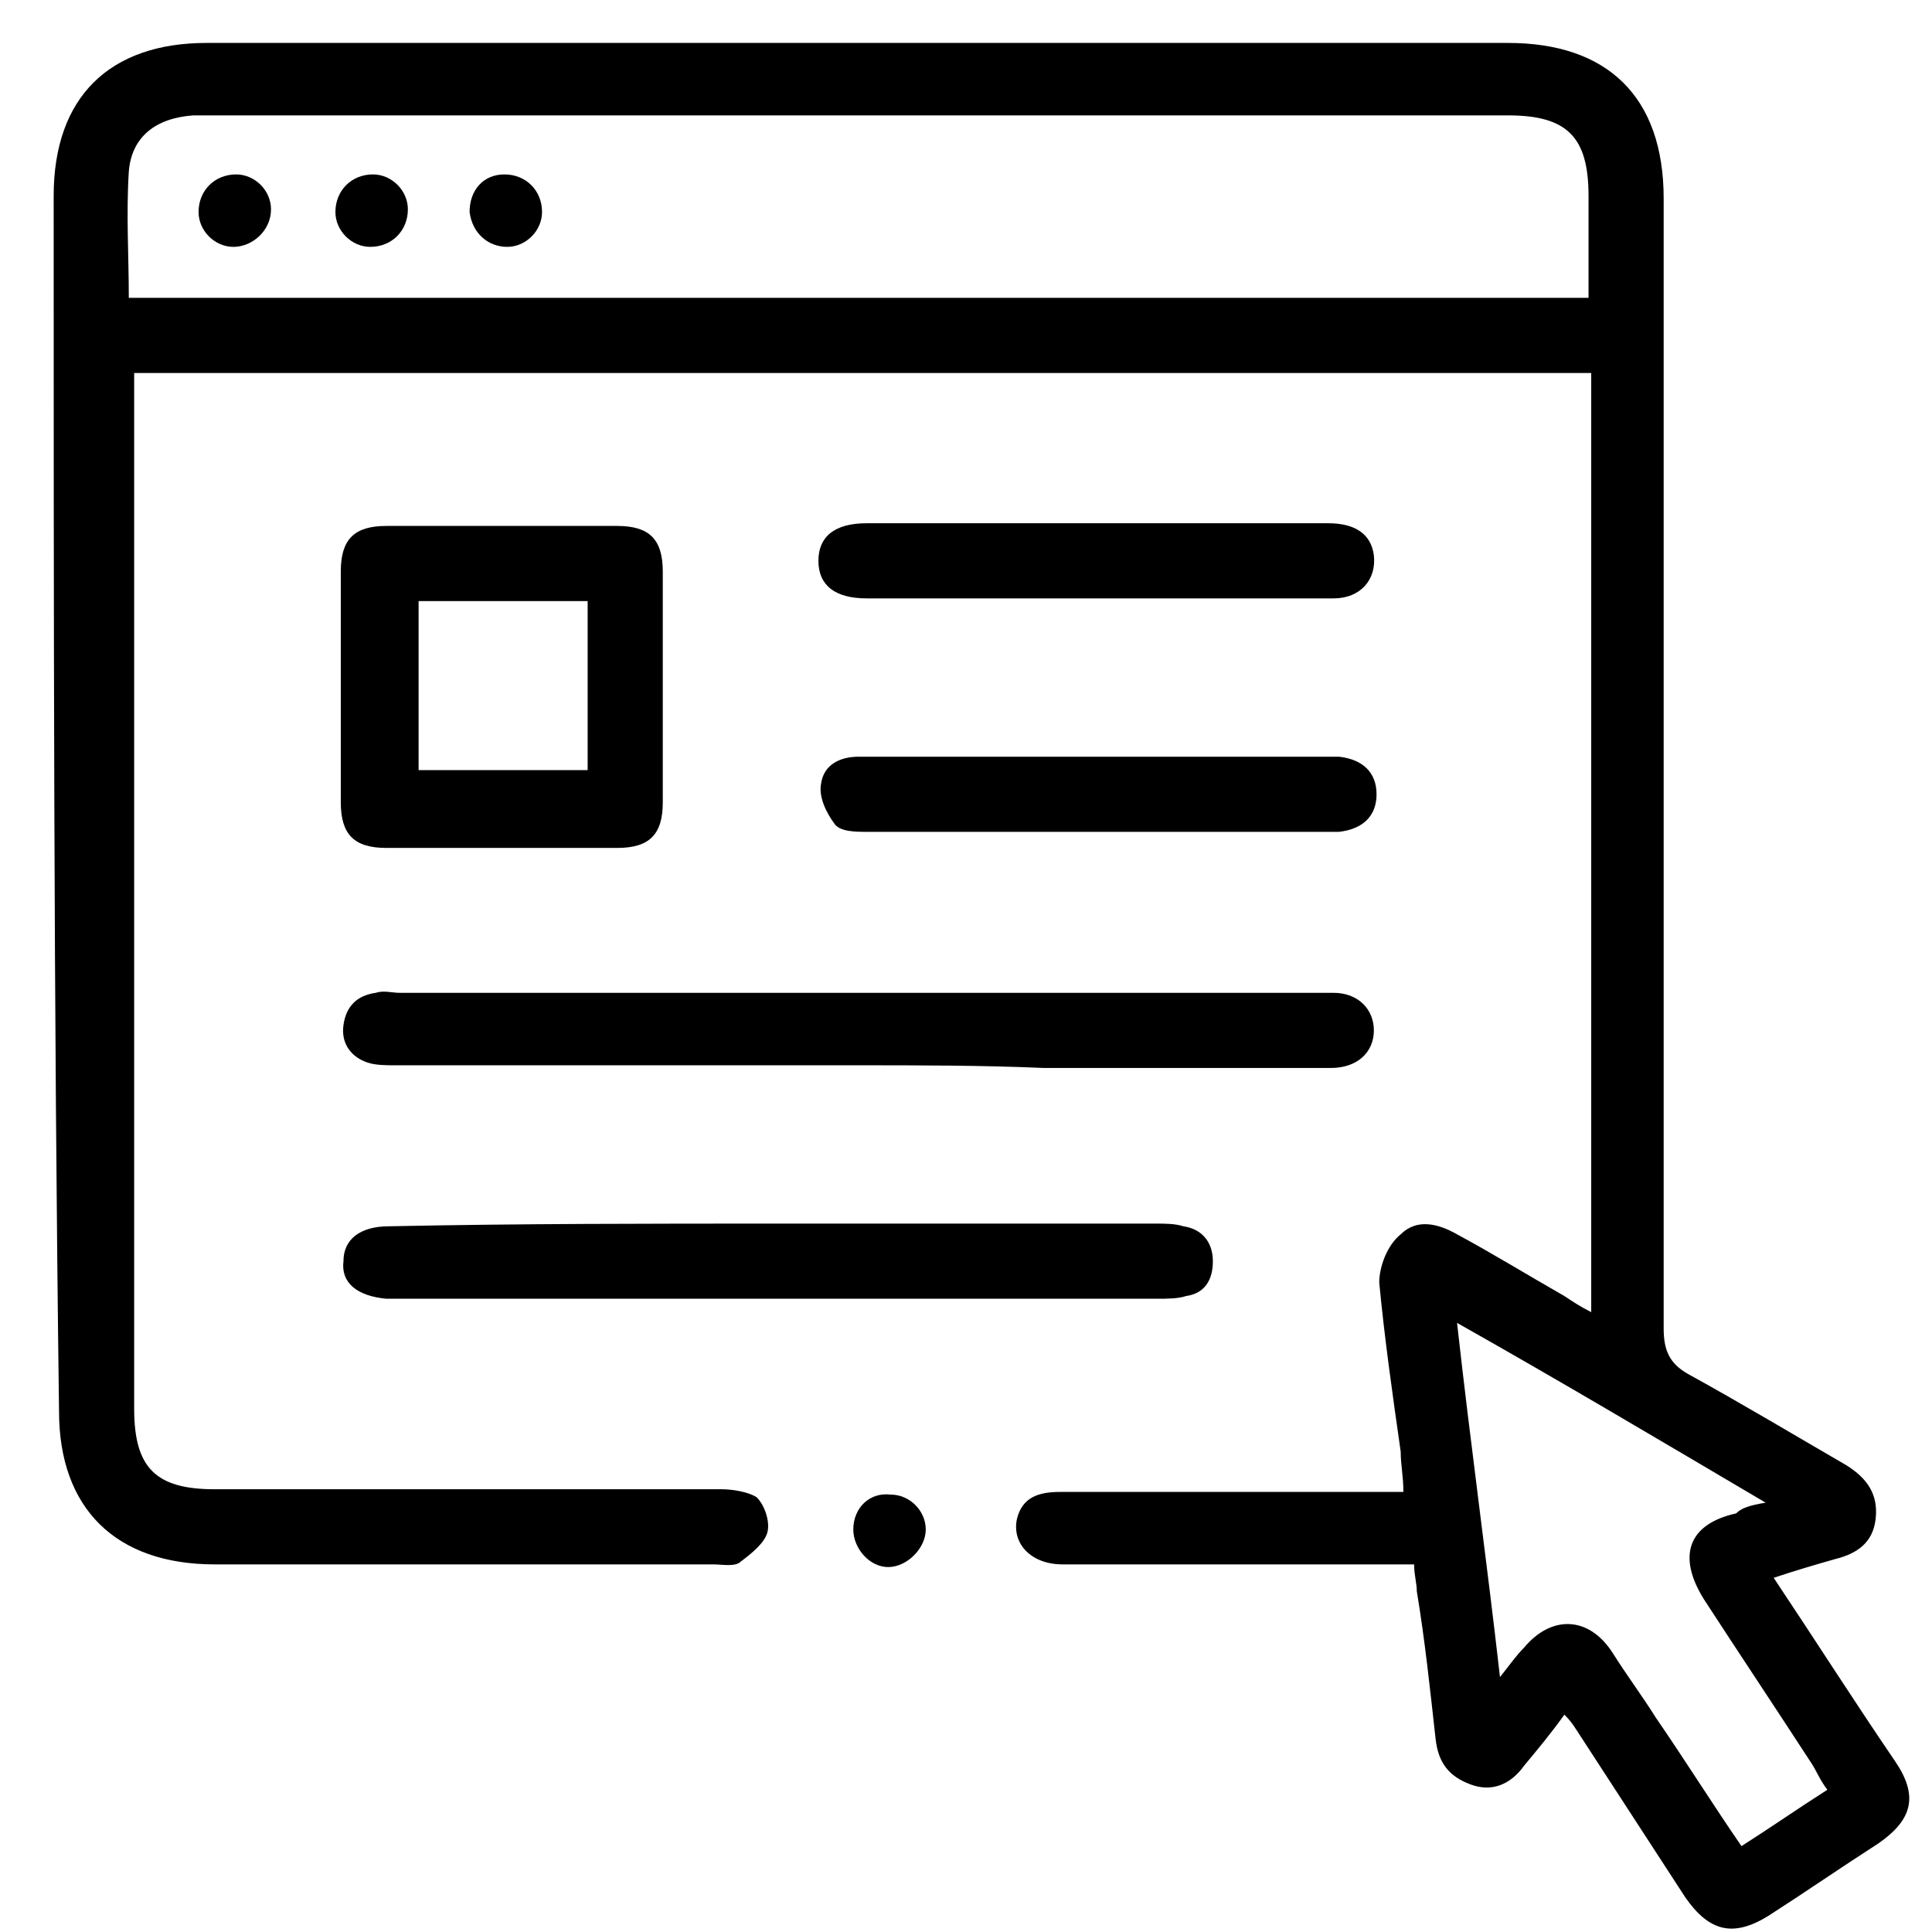 <?xml version="1.0" encoding="utf-8"?>
<!-- Generator: Adobe Illustrator 25.2.1, SVG Export Plug-In . SVG Version: 6.00 Build 0)  -->
<svg version="1.1" id="Layer_1" xmlns="http://www.w3.org/2000/svg" xmlns:xlink="http://www.w3.org/1999/xlink" x="0px" y="0px"
	 viewBox="0 0 72 72" style="enable-background:new 0 0 72 72;" xml:space="preserve">
<g>
	<path d="M66.1,58.8c1.6,2.4,3,4.6,4.5,6.8c0.9,1.3,0.7,2.2-0.6,3.1c-1.4,0.9-2.7,1.8-4.1,2.7c-1.3,0.8-2.2,0.6-3.1-0.7
		c-1.3-2-2.6-4-3.9-6c-0.2-0.3-0.3-0.5-0.6-0.8c-0.5,0.7-1,1.3-1.5,1.9c-0.5,0.7-1.2,1-2,0.7c-0.8-0.3-1.2-0.8-1.3-1.7
		c-0.2-1.8-0.4-3.7-0.7-5.5c0-0.3-0.1-0.6-0.1-1c-0.9,0-1.6,0-2.4,0c-3.6,0-7.1,0-10.7,0c-1.2,0-1.9-0.8-1.7-1.7
		c0.2-0.8,0.8-1,1.6-1c3.9,0,7.8,0,11.7,0c0.3,0,0.7,0,1.1,0c0-0.6-0.1-1-0.1-1.5c-0.3-2.1-0.6-4.2-0.8-6.3c0-0.6,0.3-1.4,0.8-1.8
		c0.6-0.6,1.4-0.4,2.1,0c1.3,0.7,2.6,1.5,4,2.3c0.3,0.2,0.6,0.4,1,0.6c0-11.7,0-23.3,0-35c-18.1,0-36.2,0-54.3,0c0,0.4,0,0.7,0,1
		c0,12.5,0,25.1,0,37.6c0,2.2,0.8,3,3,3c6.3,0,12.6,0,18.9,0c0.4,0,1,0.1,1.3,0.3c0.3,0.3,0.5,0.9,0.4,1.3c-0.1,0.4-0.6,0.8-1,1.1
		c-0.2,0.2-0.7,0.1-1,0.1c-6.2,0-12.4,0-18.6,0c-3.7,0-5.8-2.1-5.8-5.7C2,37.5,2,22.4,2,7.3c0-3.7,2.1-5.7,5.7-5.7
		c16.2,0,32.3,0,48.5,0c3.7,0,5.8,2,5.8,5.8c0,14,0,28.1,0,42.1c0,0.8,0.2,1.3,0.9,1.7c2,1.1,4,2.3,5.9,3.4c0.8,0.5,1.2,1.1,1.1,2
		c-0.1,0.9-0.7,1.3-1.5,1.5C67.7,58.3,67,58.5,66.1,58.8z M4.8,11.1c18.2,0,36.2,0,54.4,0c0-1.3,0-2.5,0-3.8c0-2.2-0.8-3-3-3
		c-16.2,0-32.3,0-48.5,0c-0.2,0-0.4,0-0.5,0C5.8,4.4,4.9,5.1,4.8,6.4C4.7,8,4.8,9.5,4.8,11.1z M65.8,56c-3.9-2.3-7.6-4.5-11.5-6.7
		c0.5,4.5,1.1,8.8,1.6,13.2c0.4-0.5,0.6-0.8,0.9-1.1c1-1.2,2.4-1.2,3.3,0.2c0.5,0.8,1.1,1.6,1.6,2.4c1.1,1.6,2.1,3.2,3.2,4.8
		c1.1-0.7,2.1-1.4,3.2-2.1c-0.3-0.4-0.4-0.7-0.6-1c-1.3-2-2.7-4.1-4-6.1c-1-1.6-0.6-2.8,1.2-3.2C64.9,56.2,65.2,56.1,65.8,56z"/>
	<path d="M31.9,39.7c-5.7,0-11.5,0-17.2,0c-0.3,0-0.7,0-1-0.1c-0.6-0.2-1-0.7-0.9-1.4c0.1-0.7,0.5-1.1,1.2-1.2c0.3-0.1,0.6,0,0.9,0
		c11.4,0,22.9,0,34.3,0c0.2,0,0.4,0,0.5,0c0.9,0,1.5,0.6,1.5,1.4c0,0.8-0.6,1.4-1.6,1.4c-3.6,0-7.1,0-10.7,0
		C36.6,39.7,34.2,39.7,31.9,39.7z"/>
	<path d="M24.7,25.6c0,1.4,0,2.9,0,4.3c0,1.2-0.5,1.7-1.7,1.7c-2.9,0-5.7,0-8.6,0c-1.2,0-1.7-0.5-1.7-1.7c0-2.9,0-5.7,0-8.6
		c0-1.2,0.5-1.7,1.7-1.7c2.9,0,5.7,0,8.6,0c1.2,0,1.7,0.5,1.7,1.7C24.7,22.7,24.7,24.1,24.7,25.6z M21.9,28.7c0-2.2,0-4.2,0-6.3
		c-2.1,0-4.2,0-6.3,0c0,2.1,0,4.2,0,6.3C17.7,28.7,19.8,28.7,21.9,28.7z"/>
	<path d="M29.1,45.6c4.7,0,9.3,0,14,0c0.3,0,0.7,0,1,0.1c0.7,0.1,1.1,0.6,1.1,1.3c0,0.7-0.3,1.2-1,1.3c-0.3,0.1-0.7,0.1-1.1,0.1
		c-9.4,0-18.8,0-28.2,0c-0.2,0-0.3,0-0.5,0c-1.1-0.1-1.7-0.6-1.6-1.4c0-0.8,0.6-1.3,1.7-1.3C19.3,45.6,24.2,45.6,29.1,45.6z"/>
	<path d="M40.8,22.3c-2.8,0-5.7,0-8.5,0c-1.2,0-1.8-0.5-1.8-1.4c0-0.9,0.6-1.4,1.8-1.4c5.7,0,11.5,0,17.2,0c1,0,1.6,0.4,1.7,1.2
		c0.1,0.9-0.5,1.6-1.5,1.6C46.7,22.3,43.7,22.3,40.8,22.3z"/>
	<path d="M40.8,31c-2.8,0-5.7,0-8.5,0c-0.4,0-1,0-1.2-0.3c-0.3-0.4-0.6-1-0.5-1.5c0.1-0.7,0.7-1,1.4-1c2,0,3.9,0,5.9,0
		c3.7,0,7.4,0,11.2,0c0.3,0,0.5,0,0.8,0c0.9,0.1,1.4,0.6,1.4,1.4c0,0.8-0.5,1.3-1.4,1.4c-1.4,0-2.9,0-4.3,0C44,31,42.4,31,40.8,31z"
		/>
	<path d="M34.5,57c0,0.7-0.7,1.4-1.4,1.4c-0.7,0-1.3-0.7-1.3-1.4c0-0.8,0.6-1.4,1.4-1.3C33.9,55.7,34.5,56.3,34.5,57z"/>
	<path d="M18.9,9.2c-0.7,0-1.3-0.5-1.4-1.3c0-0.8,0.5-1.4,1.3-1.4c0.8,0,1.4,0.6,1.4,1.4C20.2,8.6,19.6,9.2,18.9,9.2z"/>
	<path d="M8.8,6.5c0.7,0,1.3,0.6,1.3,1.3c0,0.8-0.7,1.4-1.4,1.4C8,9.2,7.4,8.6,7.4,7.9C7.4,7.1,8,6.5,8.8,6.5z"/>
	<path d="M15.2,7.8c0,0.8-0.6,1.4-1.4,1.4c-0.7,0-1.3-0.6-1.3-1.3c0-0.8,0.6-1.4,1.4-1.4C14.6,6.5,15.2,7.1,15.2,7.8z"/>
</g>
</svg>
